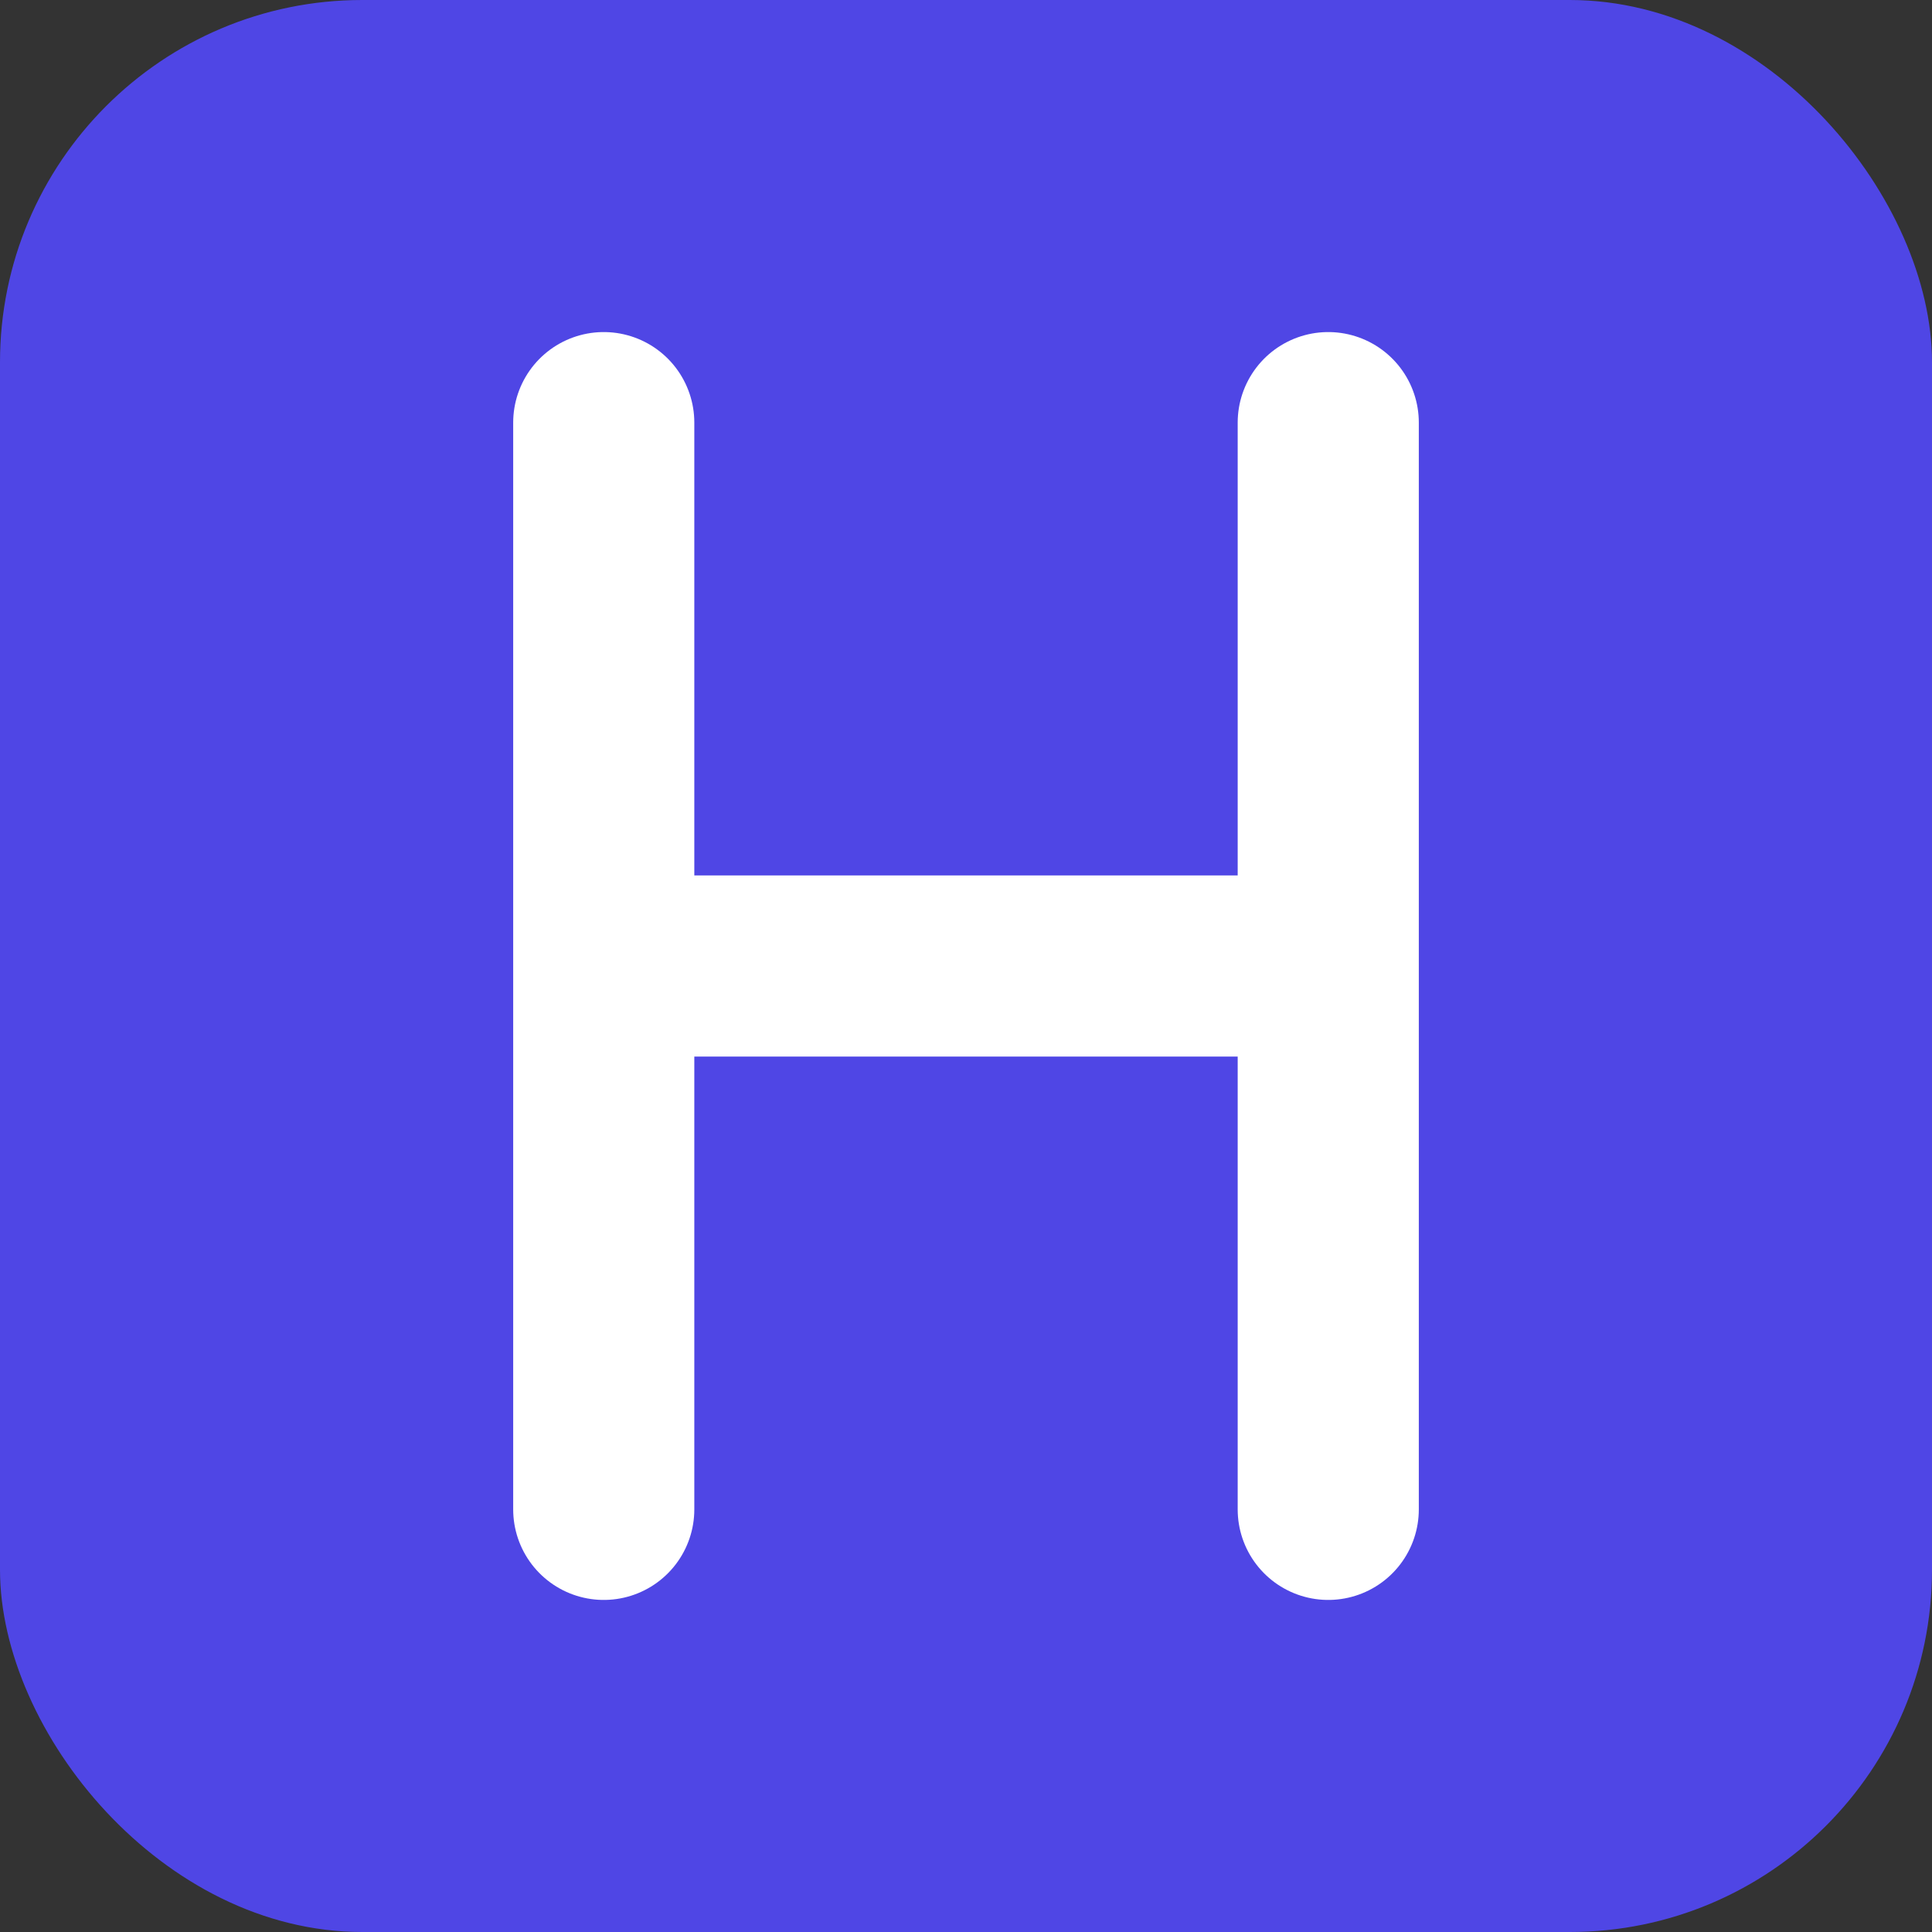 <svg xmlns="http://www.w3.org/2000/svg" width="32" height="32" viewBox="0 0 32 32">
  <rect x="0" y="0" width="32" height="32" fill="#333333" stroke="none"/>
  <!-- Simple "H" for "Helping Firm" -->
  <rect width="32" height="32" rx="6" fill="#4F46E5"/>
  <path d="M10 7V25M22 7V25M10 16H22" stroke="white" stroke-width="3" stroke-linecap="round"/>
</svg>